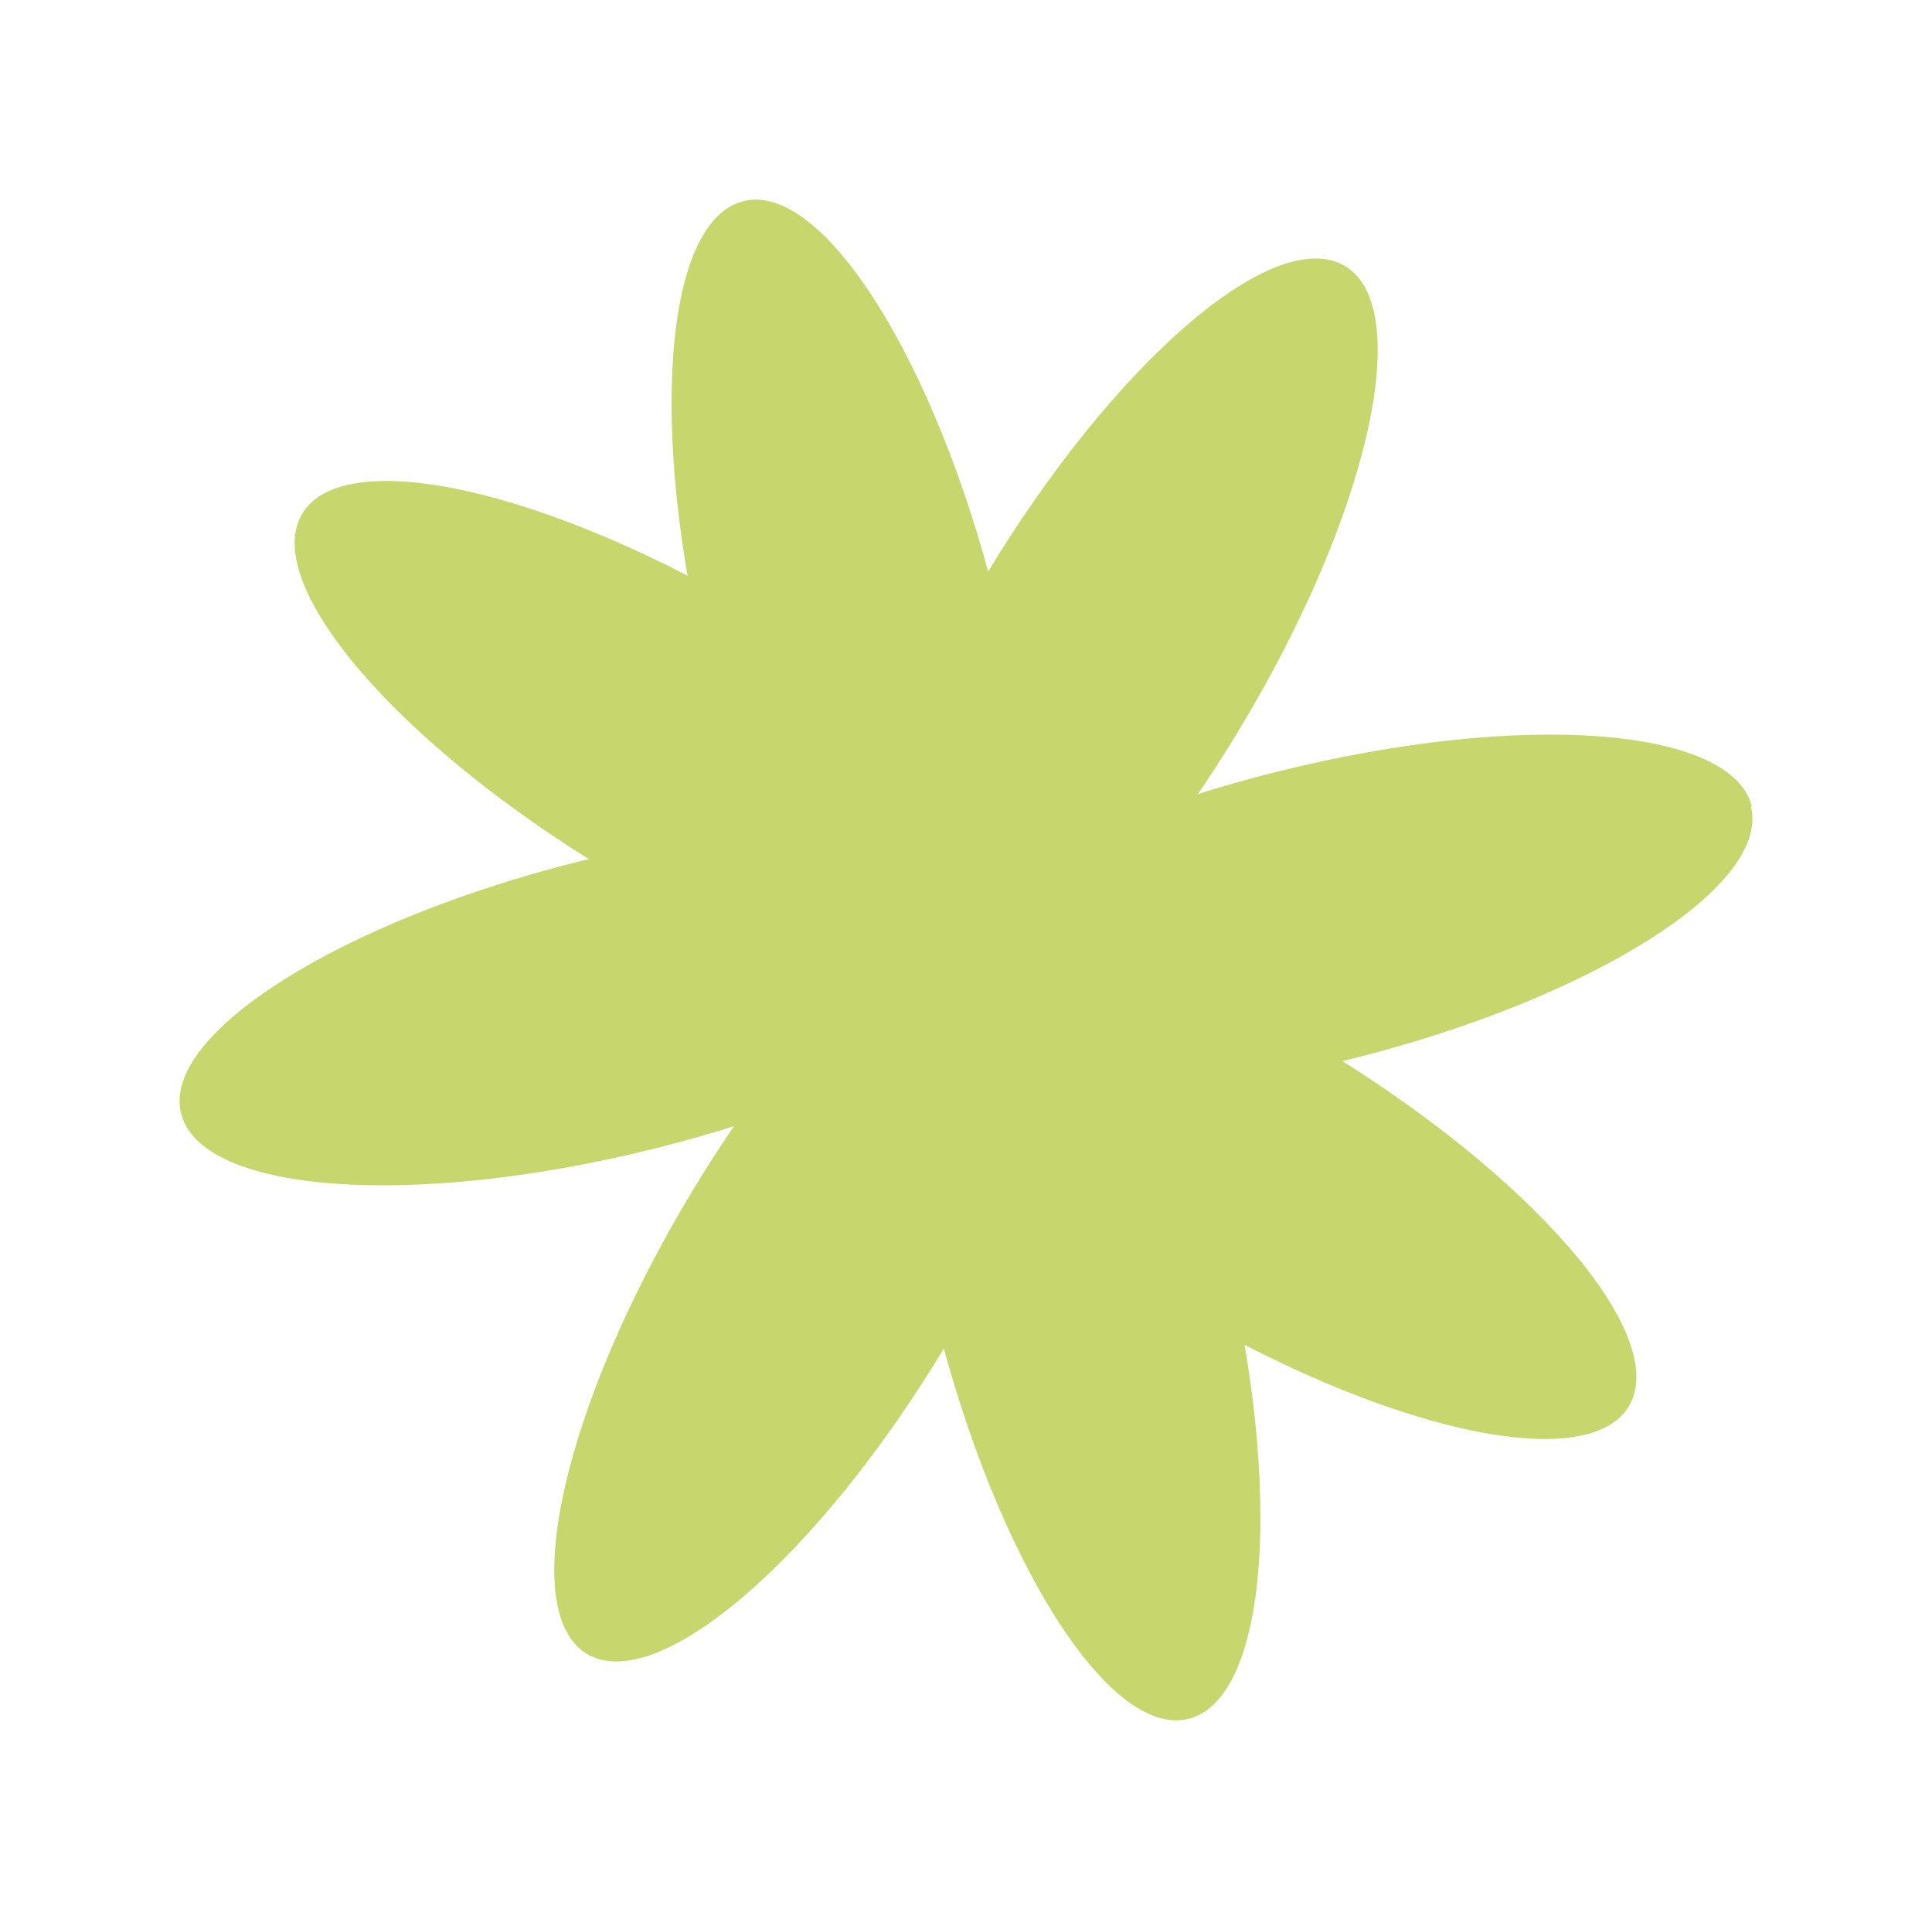 <?xml version="1.0" encoding="UTF-8"?> <svg xmlns="http://www.w3.org/2000/svg" xmlns:xlink="http://www.w3.org/1999/xlink" id="Calque_1" version="1.1" viewBox="0 0 202.7 201.4"><defs><style> .st0 { fill: #c7d66d; } </style></defs><g id="Groupe_25"><g id="Groupe_4"><path id="Tracé_1" class="st0" d="M183.7,84.6c2.1,8.3-16.7,20.2-42,26.5-25.3,6.3-47.5,4.7-49.6-3.7s16.7-20.2,42.1-26.5c25.3-6.3,47.5-4.7,49.6,3.7"></path><path id="Tracé_2" class="st0" d="M78,21.1c8.3-2.1,20.2,16.7,26.5,42s4.7,47.5-3.7,49.6-20.2-16.7-26.5-42-4.7-47.5,3.7-49.6"></path><path id="Tracé_3" class="st0" d="M19,116.8c-2.1-8.3,16.7-20.2,42-26.5s47.5-4.7,49.6,3.7-16.7,20.2-42,26.5-47.5,4.7-49.6-3.7"></path><path id="Tracé_4" class="st0" d="M124.7,180.3c-8.3,2.1-20.2-16.7-26.5-42-6.3-25.3-4.7-47.5,3.7-49.6s20.2,16.7,26.5,42c6.3,25.3,4.7,47.5-3.7,49.6"></path><path id="Tracé_5" class="st0" d="M170.9,147.5c-4.4,7.4-26.1,2.5-48.5-11-22.3-13.4-36.9-30.3-32.5-37.7,4.4-7.4,26.1-2.5,48.5,11s36.9,30.3,32.5,37.7"></path><path id="Tracé_6" class="st0" d="M141.1,27.9c7.4,4.4,2.5,26.1-11,48.5-13.4,22.3-30.3,36.9-37.7,32.5s-2.5-26.1,11-48.5,30.3-36.9,37.7-32.5"></path><path id="Tracé_7" class="st0" d="M31.7,53.9c4.4-7.4,26.1-2.5,48.5,11,22.4,13.4,36.9,30.3,32.5,37.7-4.4,7.4-26.1,2.5-48.5-11-22.4-13.4-36.9-30.3-32.5-37.7"></path><path id="Tracé_8" class="st0" d="M61.6,173.5c-7.4-4.4-2.5-26.1,11-48.5s30.3-36.9,37.7-32.5,2.5,26.1-11,48.5c-13.4,22.4-30.3,36.9-37.7,32.5"></path></g></g></svg> 